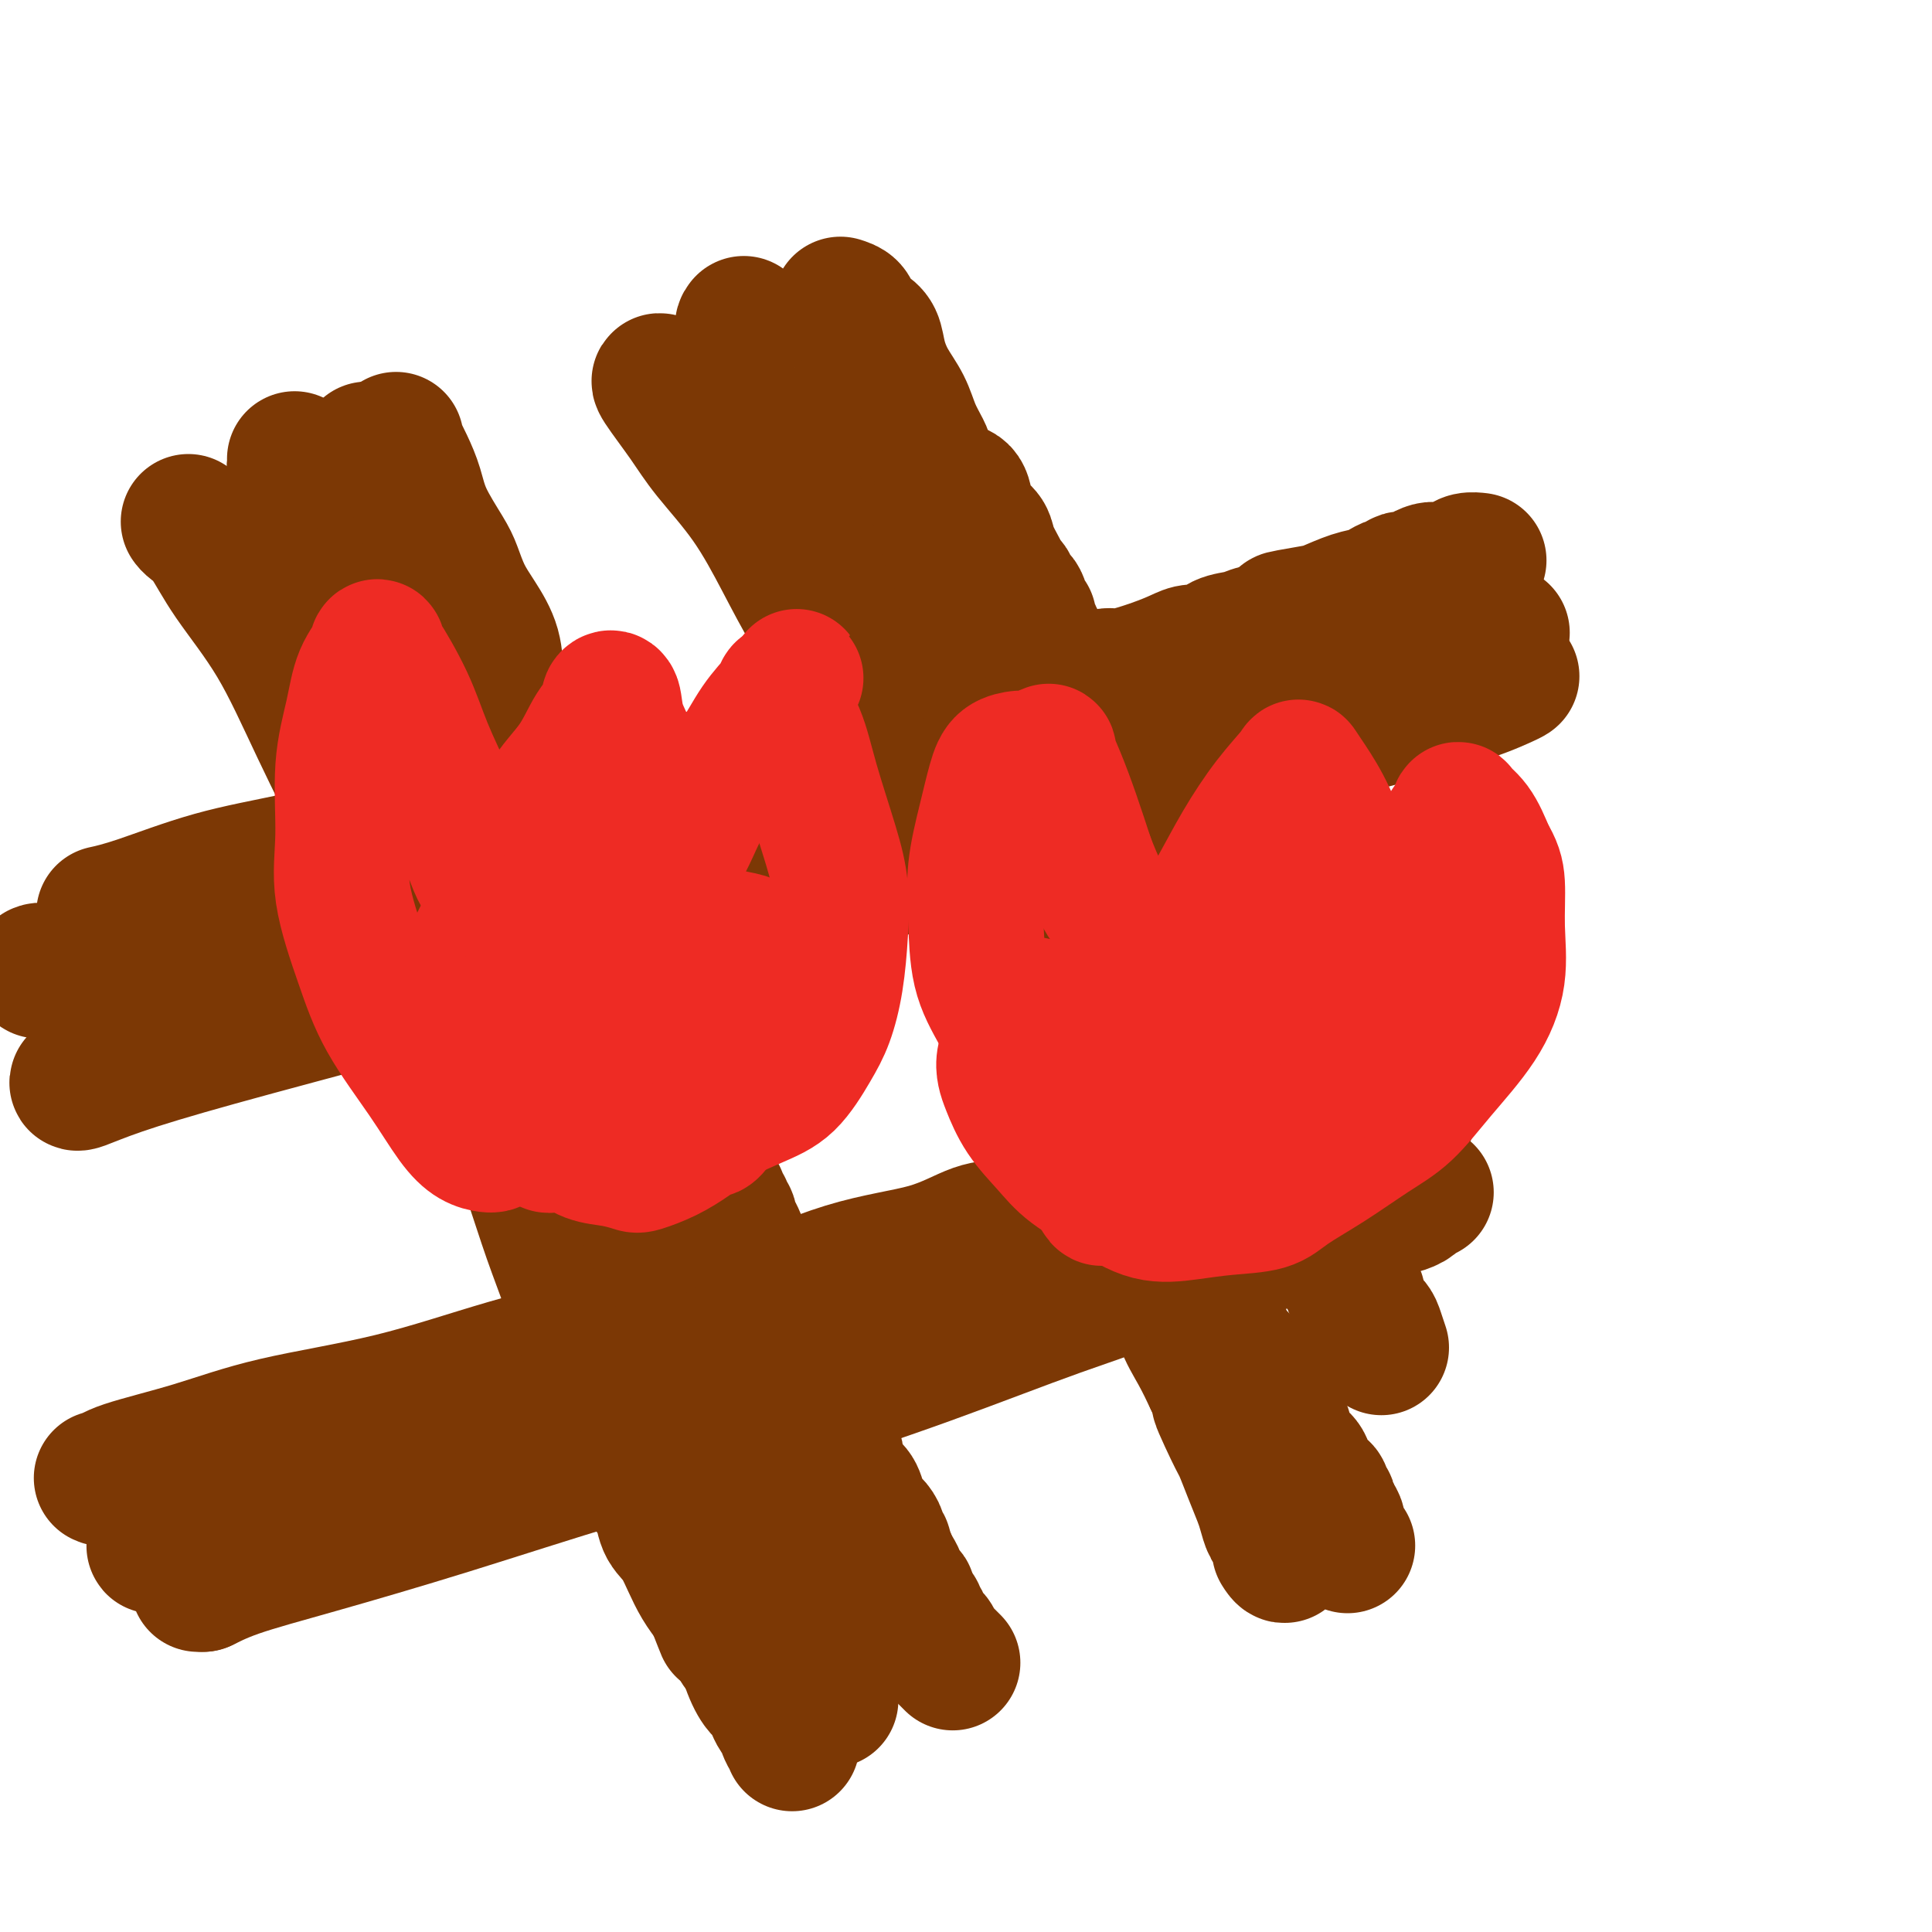 <svg viewBox='0 0 400 400' version='1.1' xmlns='http://www.w3.org/2000/svg' xmlns:xlink='http://www.w3.org/1999/xlink'><g fill='none' stroke='#7C3805' stroke-width='28' stroke-linecap='round' stroke-linejoin='round'><path d='M41,328c0.000,0.000 1.000,0.000 1,0'/><path d='M42,328c1.039,-0.472 3.138,-1.650 7,-3c3.862,-1.350 9.489,-2.870 17,-5c7.511,-2.130 16.908,-4.868 27,-8c10.092,-3.132 20.881,-6.658 32,-10c11.119,-3.342 22.568,-6.502 34,-10c11.432,-3.498 22.849,-7.335 33,-11c10.151,-3.665 19.038,-7.156 27,-10c7.962,-2.844 14.999,-5.039 21,-8c6.001,-2.961 10.967,-6.689 15,-9c4.033,-2.311 7.132,-3.207 9,-4c1.868,-0.793 2.503,-1.483 3,-2c0.497,-0.517 0.856,-0.862 1,-1c0.144,-0.138 0.072,-0.069 0,0'/><path d='M32,320c-0.161,0.098 -0.322,0.197 1,0c1.322,-0.197 4.127,-0.689 7,-2c2.873,-1.311 5.815,-3.442 10,-5c4.185,-1.558 9.615,-2.542 15,-4c5.385,-1.458 10.726,-3.389 16,-5c5.274,-1.611 10.483,-2.901 15,-4c4.517,-1.099 8.343,-2.008 12,-3c3.657,-0.992 7.146,-2.067 10,-3c2.854,-0.933 5.074,-1.726 8,-3c2.926,-1.274 6.560,-3.031 10,-4c3.440,-0.969 6.686,-1.150 9,-2c2.314,-0.850 3.695,-2.368 6,-3c2.305,-0.632 5.534,-0.377 9,-1c3.466,-0.623 7.168,-2.125 11,-3c3.832,-0.875 7.792,-1.123 11,-2c3.208,-0.877 5.662,-2.385 8,-3c2.338,-0.615 4.559,-0.339 7,-1c2.441,-0.661 5.102,-2.258 8,-3c2.898,-0.742 6.032,-0.629 9,-1c2.968,-0.371 5.769,-1.228 8,-2c2.231,-0.772 3.892,-1.461 6,-2c2.108,-0.539 4.661,-0.929 6,-1c1.339,-0.071 1.462,0.177 2,0c0.538,-0.177 1.491,-0.778 2,-1c0.509,-0.222 0.574,-0.063 1,0c0.426,0.063 1.213,0.032 2,0'/><path d='M241,262c14.510,-3.255 5.786,-1.394 3,-1c-2.786,0.394 0.367,-0.679 2,-1c1.633,-0.321 1.747,0.111 2,0c0.253,-0.111 0.646,-0.765 1,-1c0.354,-0.235 0.671,-0.052 1,0c0.329,0.052 0.670,-0.028 1,0c0.330,0.028 0.648,0.165 1,0c0.352,-0.165 0.739,-0.633 2,-1c1.261,-0.367 3.396,-0.634 5,-1c1.604,-0.366 2.677,-0.830 3,-1c0.323,-0.170 -0.105,-0.046 0,0c0.105,0.046 0.744,0.013 1,0c0.256,-0.013 0.128,-0.007 0,0'/><path d='M21,306c0.297,0.138 0.595,0.276 1,0c0.405,-0.276 0.918,-0.967 4,-2c3.082,-1.033 8.735,-2.407 14,-4c5.265,-1.593 10.144,-3.405 17,-5c6.856,-1.595 15.690,-2.973 24,-5c8.310,-2.027 16.095,-4.705 24,-7c7.905,-2.295 15.929,-4.209 24,-6c8.071,-1.791 16.190,-3.460 24,-6c7.810,-2.540 15.312,-5.951 22,-8c6.688,-2.049 12.562,-2.737 17,-4c4.438,-1.263 7.440,-3.100 10,-4c2.560,-0.900 4.679,-0.863 7,-1c2.321,-0.137 4.844,-0.449 7,-1c2.156,-0.551 3.946,-1.340 6,-2c2.054,-0.660 4.374,-1.190 7,-2c2.626,-0.810 5.560,-1.901 8,-3c2.440,-1.099 4.385,-2.206 7,-3c2.615,-0.794 5.899,-1.274 8,-2c2.101,-0.726 3.020,-1.697 4,-2c0.980,-0.303 2.021,0.062 3,0c0.979,-0.062 1.895,-0.553 3,-1c1.105,-0.447 2.399,-0.852 3,-1c0.601,-0.148 0.508,-0.040 1,0c0.492,0.040 1.569,0.011 2,0c0.431,-0.011 0.215,-0.006 0,0'/><path d='M268,237c41.167,-11.500 20.583,-5.750 0,0'/><path d='M253,259c0.245,-0.042 0.489,-0.084 1,0c0.511,0.084 1.288,0.296 3,0c1.712,-0.296 4.358,-1.098 7,-2c2.642,-0.902 5.278,-1.905 8,-3c2.722,-1.095 5.529,-2.283 8,-3c2.471,-0.717 4.608,-0.962 6,-1c1.392,-0.038 2.041,0.130 3,0c0.959,-0.130 2.229,-0.557 3,-1c0.771,-0.443 1.042,-0.902 1,-1c-0.042,-0.098 -0.396,0.166 0,0c0.396,-0.166 1.542,-0.762 2,-1c0.458,-0.238 0.229,-0.119 0,0'/><path d='M16,224c-0.100,0.218 -0.200,0.436 1,0c1.200,-0.436 3.699,-1.525 8,-3c4.301,-1.475 10.404,-3.334 20,-6c9.596,-2.666 22.686,-6.138 37,-10c14.314,-3.862 29.853,-8.114 46,-12c16.147,-3.886 32.902,-7.406 48,-11c15.098,-3.594 28.539,-7.260 41,-11c12.461,-3.740 23.941,-7.552 34,-11c10.059,-3.448 18.695,-6.532 27,-9c8.305,-2.468 16.278,-4.321 22,-6c5.722,-1.679 9.195,-3.183 11,-4c1.805,-0.817 1.944,-0.948 2,-1c0.056,-0.052 0.028,-0.026 0,0'/><path d='M8,201c0.237,-0.097 0.474,-0.193 1,0c0.526,0.193 1.341,0.677 4,0c2.659,-0.677 7.160,-2.513 13,-4c5.840,-1.487 13.018,-2.623 22,-5c8.982,-2.377 19.770,-5.993 32,-9c12.230,-3.007 25.904,-5.403 40,-8c14.096,-2.597 28.614,-5.394 41,-8c12.386,-2.606 22.639,-5.021 31,-7c8.361,-1.979 14.829,-3.522 21,-5c6.171,-1.478 12.043,-2.892 16,-4c3.957,-1.108 5.997,-1.910 8,-3c2.003,-1.090 3.970,-2.467 6,-3c2.030,-0.533 4.124,-0.223 8,-1c3.876,-0.777 9.534,-2.642 14,-4c4.466,-1.358 7.741,-2.209 12,-3c4.259,-0.791 9.502,-1.522 13,-2c3.498,-0.478 5.252,-0.702 7,-1c1.748,-0.298 3.491,-0.668 5,-1c1.509,-0.332 2.783,-0.625 4,-1c1.217,-0.375 2.378,-0.833 3,-1c0.622,-0.167 0.706,-0.045 1,0c0.294,0.045 0.798,0.013 1,0c0.202,-0.013 0.101,-0.006 0,0'/><path d='M22,189c-0.445,0.099 -0.891,0.197 0,0c0.891,-0.197 3.117,-0.690 7,-2c3.883,-1.310 9.423,-3.439 15,-5c5.577,-1.561 11.192,-2.555 18,-4c6.808,-1.445 14.808,-3.340 23,-5c8.192,-1.660 16.574,-3.083 26,-5c9.426,-1.917 19.895,-4.328 29,-6c9.105,-1.672 16.847,-2.606 24,-4c7.153,-1.394 13.716,-3.249 18,-4c4.284,-0.751 6.290,-0.399 9,-1c2.710,-0.601 6.124,-2.154 8,-3c1.876,-0.846 2.213,-0.985 3,-1c0.787,-0.015 2.024,0.094 3,0c0.976,-0.094 1.691,-0.391 3,-1c1.309,-0.609 3.212,-1.530 5,-2c1.788,-0.470 3.462,-0.488 5,-1c1.538,-0.512 2.942,-1.516 4,-2c1.058,-0.484 1.771,-0.448 3,-1c1.229,-0.552 2.976,-1.693 4,-2c1.024,-0.307 1.327,0.221 3,0c1.673,-0.221 4.715,-1.190 7,-2c2.285,-0.810 3.812,-1.460 5,-2c1.188,-0.540 2.036,-0.972 3,-1c0.964,-0.028 2.043,0.346 3,0c0.957,-0.346 1.793,-1.412 3,-2c1.207,-0.588 2.787,-0.697 4,-1c1.213,-0.303 2.061,-0.801 3,-1c0.939,-0.199 1.970,-0.100 3,0'/><path d='M263,131c11.562,-4.031 4.467,-3.107 3,-3c-1.467,0.107 2.695,-0.601 5,-1c2.305,-0.399 2.754,-0.489 4,-1c1.246,-0.511 3.289,-1.442 5,-2c1.711,-0.558 3.089,-0.742 4,-1c0.911,-0.258 1.356,-0.591 2,-1c0.644,-0.409 1.486,-0.893 2,-1c0.514,-0.107 0.700,0.165 1,0c0.300,-0.165 0.714,-0.766 1,-1c0.286,-0.234 0.444,-0.101 1,0c0.556,0.101 1.508,0.171 2,0c0.492,-0.171 0.523,-0.582 1,-1c0.477,-0.418 1.401,-0.843 2,-1c0.599,-0.157 0.874,-0.045 1,0c0.126,0.045 0.102,0.022 0,0c-0.102,-0.022 -0.283,-0.044 0,0c0.283,0.044 1.029,0.156 2,0c0.971,-0.156 2.168,-0.578 3,-1c0.832,-0.422 1.301,-0.844 2,-1c0.699,-0.156 1.628,-0.044 2,0c0.372,0.044 0.186,0.022 0,0'/><path d='M39,108c0.176,0.249 0.352,0.498 1,1c0.648,0.502 1.768,1.257 3,3c1.232,1.743 2.577,4.472 5,8c2.423,3.528 5.922,7.853 9,13c3.078,5.147 5.733,11.116 9,18c3.267,6.884 7.146,14.681 11,22c3.854,7.319 7.682,14.158 11,21c3.318,6.842 6.127,13.686 9,20c2.873,6.314 5.810,12.096 8,17c2.190,4.904 3.631,8.930 5,13c1.369,4.070 2.664,8.186 4,12c1.336,3.814 2.713,7.328 4,11c1.287,3.672 2.485,7.502 4,11c1.515,3.498 3.348,6.664 5,10c1.652,3.336 3.122,6.842 4,10c0.878,3.158 1.165,5.969 2,8c0.835,2.031 2.218,3.281 3,4c0.782,0.719 0.963,0.907 1,1c0.037,0.093 -0.069,0.091 0,1c0.069,0.909 0.311,2.731 1,4c0.689,1.269 1.823,1.987 3,4c1.177,2.013 2.398,5.323 4,8c1.602,2.677 3.585,4.721 5,7c1.415,2.279 2.261,4.794 3,6c0.739,1.206 1.369,1.103 2,1'/><path d='M155,342c3.372,5.599 0.801,1.597 0,1c-0.801,-0.597 0.166,2.210 1,4c0.834,1.790 1.534,2.561 2,3c0.466,0.439 0.699,0.546 1,1c0.301,0.454 0.672,1.257 1,2c0.328,0.743 0.613,1.428 1,2c0.387,0.572 0.874,1.033 1,1c0.126,-0.033 -0.110,-0.558 0,0c0.110,0.558 0.566,2.201 1,3c0.434,0.799 0.848,0.754 1,1c0.152,0.246 0.044,0.785 0,1c-0.044,0.215 -0.022,0.108 0,0'/><path d='M61,95c0.022,0.338 0.043,0.676 0,1c-0.043,0.324 -0.151,0.633 0,2c0.151,1.367 0.562,3.791 1,6c0.438,2.209 0.903,4.201 2,7c1.097,2.799 2.827,6.403 4,10c1.173,3.597 1.789,7.188 3,11c1.211,3.812 3.016,7.847 5,13c1.984,5.153 4.148,11.425 6,17c1.852,5.575 3.391,10.454 5,15c1.609,4.546 3.288,8.758 5,13c1.712,4.242 3.458,8.514 5,12c1.542,3.486 2.880,6.187 4,9c1.120,2.813 2.022,5.737 3,8c0.978,2.263 2.033,3.865 3,6c0.967,2.135 1.847,4.802 3,8c1.153,3.198 2.579,6.928 4,10c1.421,3.072 2.837,5.487 4,8c1.163,2.513 2.072,5.125 3,8c0.928,2.875 1.873,6.012 3,9c1.127,2.988 2.435,5.827 3,8c0.565,2.173 0.388,3.679 1,5c0.612,1.321 2.013,2.457 3,4c0.987,1.543 1.560,3.493 2,5c0.440,1.507 0.747,2.569 1,4c0.253,1.431 0.452,3.229 1,5c0.548,1.771 1.445,3.515 2,5c0.555,1.485 0.767,2.710 1,4c0.233,1.290 0.485,2.645 1,4c0.515,1.355 1.292,2.711 2,4c0.708,1.289 1.345,2.511 2,4c0.655,1.489 1.327,3.244 2,5'/><path d='M145,325c9.114,23.229 2.900,7.302 1,2c-1.900,-5.302 0.516,0.022 2,3c1.484,2.978 2.036,3.612 3,5c0.964,1.388 2.338,3.532 3,5c0.662,1.468 0.610,2.261 1,3c0.390,0.739 1.221,1.423 2,2c0.779,0.577 1.505,1.049 2,2c0.495,0.951 0.760,2.383 1,3c0.240,0.617 0.457,0.418 1,1c0.543,0.582 1.414,1.946 2,3c0.586,1.054 0.889,1.798 1,2c0.111,0.202 0.030,-0.138 0,0c-0.030,0.138 -0.009,0.754 0,1c0.009,0.246 0.004,0.123 0,0'/><path d='M76,93c0.072,0.283 0.143,0.566 0,1c-0.143,0.434 -0.502,1.019 0,3c0.502,1.981 1.863,5.358 3,8c1.137,2.642 2.049,4.549 3,7c0.951,2.451 1.941,5.446 3,8c1.059,2.554 2.188,4.666 3,7c0.812,2.334 1.305,4.888 2,8c0.695,3.112 1.590,6.781 3,10c1.410,3.219 3.335,5.986 5,9c1.665,3.014 3.070,6.273 4,9c0.930,2.727 1.385,4.921 2,7c0.615,2.079 1.390,4.042 2,6c0.610,1.958 1.055,3.910 2,6c0.945,2.090 2.389,4.319 3,7c0.611,2.681 0.387,5.813 1,8c0.613,2.187 2.061,3.430 3,5c0.939,1.570 1.367,3.466 2,5c0.633,1.534 1.469,2.705 2,4c0.531,1.295 0.758,2.713 1,4c0.242,1.287 0.501,2.443 1,4c0.499,1.557 1.239,3.517 2,5c0.761,1.483 1.542,2.490 2,4c0.458,1.510 0.594,3.522 1,5c0.406,1.478 1.082,2.423 2,4c0.918,1.577 2.076,3.787 3,6c0.924,2.213 1.612,4.429 2,6c0.388,1.571 0.474,2.495 1,4c0.526,1.505 1.492,3.589 2,5c0.508,1.411 0.560,2.149 1,4c0.440,1.851 1.269,4.815 2,7c0.731,2.185 1.366,3.593 2,5'/><path d='M141,274c10.249,28.956 3.371,10.845 1,5c-2.371,-5.845 -0.236,0.574 1,4c1.236,3.426 1.573,3.858 2,5c0.427,1.142 0.944,2.992 1,4c0.056,1.008 -0.350,1.173 0,2c0.350,0.827 1.455,2.317 2,4c0.545,1.683 0.531,3.560 1,5c0.469,1.440 1.420,2.442 2,4c0.580,1.558 0.788,3.670 1,5c0.212,1.330 0.428,1.876 1,3c0.572,1.124 1.500,2.824 2,4c0.500,1.176 0.572,1.826 1,3c0.428,1.174 1.213,2.871 2,4c0.787,1.129 1.576,1.690 2,3c0.424,1.310 0.485,3.369 1,5c0.515,1.631 1.486,2.832 2,4c0.514,1.168 0.571,2.302 1,3c0.429,0.698 1.229,0.960 2,2c0.771,1.040 1.512,2.857 2,4c0.488,1.143 0.723,1.613 1,2c0.277,0.387 0.596,0.692 1,1c0.404,0.308 0.892,0.619 1,1c0.108,0.381 -0.163,0.833 0,1c0.163,0.167 0.761,0.048 1,0c0.239,-0.048 0.120,-0.024 0,0'/><path d='M82,91c0.047,0.513 0.093,1.026 0,1c-0.093,-0.026 -0.327,-0.590 0,0c0.327,0.590 1.214,2.333 2,4c0.786,1.667 1.470,3.257 2,5c0.530,1.743 0.907,3.640 2,6c1.093,2.360 2.902,5.182 4,7c1.098,1.818 1.483,2.633 2,4c0.517,1.367 1.164,3.287 2,5c0.836,1.713 1.860,3.220 3,5c1.140,1.780 2.396,3.835 3,6c0.604,2.165 0.556,4.442 1,6c0.444,1.558 1.380,2.399 2,3c0.620,0.601 0.925,0.964 1,2c0.075,1.036 -0.081,2.745 0,4c0.081,1.255 0.399,2.055 1,3c0.601,0.945 1.484,2.033 2,3c0.516,0.967 0.663,1.812 1,3c0.337,1.188 0.864,2.721 1,4c0.136,1.279 -0.118,2.306 0,3c0.118,0.694 0.609,1.056 1,2c0.391,0.944 0.682,2.469 1,4c0.318,1.531 0.663,3.067 1,4c0.337,0.933 0.668,1.264 1,2c0.332,0.736 0.666,1.878 1,3c0.334,1.122 0.667,2.225 1,3c0.333,0.775 0.667,1.221 1,2c0.333,0.779 0.667,1.889 1,3'/><path d='M119,188c2.869,8.423 1.542,2.480 1,1c-0.542,-1.480 -0.299,1.504 0,3c0.299,1.496 0.654,1.504 1,2c0.346,0.496 0.684,1.480 1,2c0.316,0.520 0.610,0.575 1,1c0.390,0.425 0.874,1.218 1,2c0.126,0.782 -0.107,1.552 0,2c0.107,0.448 0.555,0.574 1,1c0.445,0.426 0.889,1.150 1,2c0.111,0.850 -0.110,1.825 0,2c0.110,0.175 0.550,-0.448 1,0c0.450,0.448 0.909,1.969 1,3c0.091,1.031 -0.187,1.572 0,2c0.187,0.428 0.837,0.745 1,1c0.163,0.255 -0.163,0.450 0,1c0.163,0.550 0.813,1.456 1,2c0.187,0.544 -0.090,0.726 0,1c0.090,0.274 0.545,0.640 1,1c0.455,0.360 0.909,0.712 1,1c0.091,0.288 -0.182,0.511 0,1c0.182,0.489 0.818,1.244 1,2c0.182,0.756 -0.091,1.512 0,2c0.091,0.488 0.545,0.709 1,1c0.455,0.291 0.910,0.652 1,1c0.090,0.348 -0.187,0.684 0,1c0.187,0.316 0.838,0.612 1,1c0.162,0.388 -0.164,0.866 0,1c0.164,0.134 0.817,-0.078 1,0c0.183,0.078 -0.105,0.444 0,1c0.105,0.556 0.601,1.302 1,2c0.399,0.698 0.699,1.349 1,2'/><path d='M139,233c3.348,6.929 1.719,1.752 1,0c-0.719,-1.752 -0.528,-0.078 0,1c0.528,1.078 1.395,1.559 2,2c0.605,0.441 0.950,0.843 1,1c0.050,0.157 -0.193,0.068 0,0c0.193,-0.068 0.823,-0.117 1,0c0.177,0.117 -0.097,0.398 0,1c0.097,0.602 0.566,1.523 1,2c0.434,0.477 0.834,0.509 1,1c0.166,0.491 0.100,1.441 0,2c-0.100,0.559 -0.233,0.726 0,1c0.233,0.274 0.832,0.656 1,1c0.168,0.344 -0.094,0.652 0,1c0.094,0.348 0.546,0.738 1,1c0.454,0.262 0.910,0.398 1,1c0.090,0.602 -0.187,1.671 0,2c0.187,0.329 0.838,-0.081 1,0c0.162,0.081 -0.164,0.654 0,1c0.164,0.346 0.819,0.465 1,1c0.181,0.535 -0.110,1.486 0,2c0.110,0.514 0.622,0.589 1,1c0.378,0.411 0.622,1.156 1,2c0.378,0.844 0.889,1.787 1,2c0.111,0.213 -0.177,-0.305 0,0c0.177,0.305 0.821,1.433 1,2c0.179,0.567 -0.107,0.575 0,1c0.107,0.425 0.606,1.268 1,2c0.394,0.732 0.684,1.352 1,2c0.316,0.648 0.658,1.324 1,2'/><path d='M158,268c3.101,5.528 1.352,1.847 1,1c-0.352,-0.847 0.693,1.139 1,2c0.307,0.861 -0.124,0.596 0,1c0.124,0.404 0.803,1.478 1,2c0.197,0.522 -0.088,0.491 0,1c0.088,0.509 0.549,1.558 1,2c0.451,0.442 0.890,0.278 1,1c0.110,0.722 -0.111,2.330 0,3c0.111,0.670 0.554,0.402 1,1c0.446,0.598 0.894,2.061 1,3c0.106,0.939 -0.130,1.355 0,2c0.130,0.645 0.626,1.521 1,2c0.374,0.479 0.625,0.562 1,1c0.375,0.438 0.873,1.233 1,2c0.127,0.767 -0.116,1.508 0,2c0.116,0.492 0.590,0.737 1,1c0.410,0.263 0.754,0.546 1,1c0.246,0.454 0.394,1.081 1,2c0.606,0.919 1.672,2.132 2,3c0.328,0.868 -0.081,1.391 0,2c0.081,0.609 0.651,1.304 1,2c0.349,0.696 0.478,1.394 1,2c0.522,0.606 1.436,1.122 2,2c0.564,0.878 0.777,2.119 1,3c0.223,0.881 0.456,1.402 1,2c0.544,0.598 1.399,1.273 2,2c0.601,0.727 0.948,1.507 1,2c0.052,0.493 -0.192,0.699 0,1c0.192,0.301 0.821,0.696 1,1c0.179,0.304 -0.092,0.515 0,1c0.092,0.485 0.546,1.242 1,2'/><path d='M184,323c3.977,8.704 0.920,2.962 0,1c-0.920,-1.962 0.297,-0.146 1,1c0.703,1.146 0.892,1.620 1,2c0.108,0.380 0.137,0.665 0,1c-0.137,0.335 -0.439,0.720 0,1c0.439,0.280 1.619,0.457 2,1c0.381,0.543 -0.037,1.454 0,2c0.037,0.546 0.530,0.728 1,1c0.470,0.272 0.917,0.635 1,1c0.083,0.365 -0.199,0.731 0,1c0.199,0.269 0.880,0.440 1,1c0.120,0.560 -0.321,1.510 0,2c0.321,0.490 1.405,0.522 2,1c0.595,0.478 0.703,1.404 1,2c0.297,0.596 0.784,0.864 1,1c0.216,0.136 0.161,0.139 0,0c-0.161,-0.139 -0.428,-0.422 0,0c0.428,0.422 1.551,1.549 2,2c0.449,0.451 0.225,0.225 0,0'/><path d='M137,79c-0.467,-0.218 -0.934,-0.436 0,1c0.934,1.436 3.269,4.525 5,7c1.731,2.475 2.860,4.335 5,7c2.140,2.665 5.293,6.134 8,10c2.707,3.866 4.967,8.129 7,12c2.033,3.871 3.838,7.350 6,11c2.162,3.650 4.682,7.471 7,12c2.318,4.529 4.434,9.767 7,14c2.566,4.233 5.581,7.463 8,11c2.419,3.537 4.240,7.382 6,11c1.760,3.618 3.458,7.008 5,10c1.542,2.992 2.929,5.587 4,8c1.071,2.413 1.826,4.645 3,7c1.174,2.355 2.767,4.832 4,7c1.233,2.168 2.104,4.025 3,6c0.896,1.975 1.815,4.068 3,6c1.185,1.932 2.636,3.703 4,6c1.364,2.297 2.639,5.121 4,8c1.361,2.879 2.807,5.812 4,8c1.193,2.188 2.135,3.631 3,6c0.865,2.369 1.655,5.664 3,8c1.345,2.336 3.245,3.712 4,5c0.755,1.288 0.365,2.489 1,4c0.635,1.511 2.294,3.333 3,5c0.706,1.667 0.459,3.180 1,5c0.541,1.820 1.869,3.949 3,6c1.131,2.051 2.066,4.026 3,6'/><path d='M251,286c9.794,19.751 3.780,8.128 2,5c-1.780,-3.128 0.675,2.238 2,5c1.325,2.762 1.521,2.919 2,4c0.479,1.081 1.242,3.086 2,5c0.758,1.914 1.512,3.735 2,5c0.488,1.265 0.709,1.972 1,3c0.291,1.028 0.653,2.375 1,3c0.347,0.625 0.678,0.528 1,1c0.322,0.472 0.636,1.513 1,2c0.364,0.487 0.778,0.419 1,1c0.222,0.581 0.252,1.810 0,2c-0.252,0.190 -0.786,-0.660 -1,-1c-0.214,-0.340 -0.107,-0.170 0,0'/><path d='M154,67c-0.252,0.298 -0.503,0.597 0,2c0.503,1.403 1.761,3.912 3,6c1.239,2.088 2.459,3.756 3,5c0.541,1.244 0.403,2.064 1,3c0.597,0.936 1.930,1.989 3,4c1.070,2.011 1.879,4.980 3,8c1.121,3.020 2.556,6.092 4,9c1.444,2.908 2.899,5.651 4,8c1.101,2.349 1.850,4.303 3,7c1.150,2.697 2.701,6.137 4,9c1.299,2.863 2.346,5.148 3,7c0.654,1.852 0.917,3.269 2,5c1.083,1.731 2.988,3.774 4,6c1.012,2.226 1.133,4.636 2,7c0.867,2.364 2.482,4.683 4,7c1.518,2.317 2.938,4.631 4,7c1.062,2.369 1.764,4.792 3,7c1.236,2.208 3.004,4.199 4,6c0.996,1.801 1.219,3.410 2,5c0.781,1.590 2.120,3.160 3,5c0.880,1.840 1.301,3.949 2,6c0.699,2.051 1.677,4.045 3,6c1.323,1.955 2.992,3.870 4,6c1.008,2.130 1.354,4.474 2,6c0.646,1.526 1.590,2.235 2,3c0.410,0.765 0.285,1.587 1,3c0.715,1.413 2.269,3.419 3,5c0.731,1.581 0.637,2.737 1,4c0.363,1.263 1.181,2.631 2,4'/><path d='M233,233c12.341,26.425 3.692,9.487 1,4c-2.692,-5.487 0.573,0.475 2,3c1.427,2.525 1.016,1.612 1,2c-0.016,0.388 0.362,2.075 1,3c0.638,0.925 1.537,1.086 2,2c0.463,0.914 0.490,2.579 1,4c0.510,1.421 1.502,2.598 2,4c0.498,1.402 0.503,3.029 1,4c0.497,0.971 1.485,1.285 2,2c0.515,0.715 0.558,1.829 1,3c0.442,1.171 1.283,2.397 2,4c0.717,1.603 1.310,3.583 2,5c0.690,1.417 1.478,2.273 2,3c0.522,0.727 0.778,1.327 1,2c0.222,0.673 0.411,1.421 1,2c0.589,0.579 1.580,0.991 2,2c0.420,1.009 0.271,2.617 1,4c0.729,1.383 2.338,2.542 3,4c0.662,1.458 0.377,3.216 1,4c0.623,0.784 2.155,0.595 3,1c0.845,0.405 1.004,1.406 1,2c-0.004,0.594 -0.171,0.781 0,1c0.171,0.219 0.679,0.468 1,1c0.321,0.532 0.454,1.345 1,2c0.546,0.655 1.504,1.150 2,2c0.496,0.850 0.529,2.055 1,3c0.471,0.945 1.380,1.629 2,2c0.620,0.371 0.950,0.429 1,1c0.050,0.571 -0.179,1.654 0,2c0.179,0.346 0.765,-0.044 1,0c0.235,0.044 0.117,0.522 0,1'/><path d='M275,312c2.419,3.525 1.968,3.337 2,4c0.032,0.663 0.547,2.179 1,3c0.453,0.821 0.844,0.949 1,1c0.156,0.051 0.078,0.026 0,0'/><path d='M174,63c0.778,0.247 1.556,0.494 2,1c0.444,0.506 0.555,1.271 1,2c0.445,0.729 1.225,1.422 2,2c0.775,0.578 1.544,1.042 2,2c0.456,0.958 0.598,2.410 1,4c0.402,1.590 1.063,3.320 2,5c0.937,1.680 2.148,3.312 3,5c0.852,1.688 1.345,3.432 2,5c0.655,1.568 1.474,2.961 2,4c0.526,1.039 0.760,1.723 1,3c0.240,1.277 0.485,3.147 1,5c0.515,1.853 1.300,3.688 2,6c0.700,2.312 1.315,5.101 2,7c0.685,1.899 1.440,2.909 2,4c0.560,1.091 0.924,2.262 1,3c0.076,0.738 -0.134,1.043 0,2c0.134,0.957 0.614,2.567 1,4c0.386,1.433 0.677,2.690 1,4c0.323,1.310 0.678,2.672 1,4c0.322,1.328 0.611,2.621 1,4c0.389,1.379 0.878,2.845 1,4c0.122,1.155 -0.122,2.000 0,3c0.122,1.000 0.610,2.154 1,3c0.390,0.846 0.683,1.385 1,2c0.317,0.615 0.659,1.308 1,2'/><path d='M208,153c2.461,9.360 0.112,2.759 0,1c-0.112,-1.759 2.011,1.324 3,3c0.989,1.676 0.842,1.944 1,3c0.158,1.056 0.620,2.900 1,4c0.380,1.100 0.676,1.456 1,2c0.324,0.544 0.675,1.277 1,2c0.325,0.723 0.623,1.436 1,2c0.377,0.564 0.833,0.978 1,1c0.167,0.022 0.046,-0.350 0,0c-0.046,0.350 -0.016,1.421 0,2c0.016,0.579 0.018,0.666 0,1c-0.018,0.334 -0.056,0.914 0,1c0.056,0.086 0.207,-0.323 0,-1c-0.207,-0.677 -0.774,-1.622 -1,-2c-0.226,-0.378 -0.113,-0.189 0,0'/><path d='M195,100c0.106,0.388 0.212,0.775 1,1c0.788,0.225 2.257,0.286 3,1c0.743,0.714 0.761,2.080 1,3c0.239,0.920 0.698,1.395 1,2c0.302,0.605 0.448,1.342 1,2c0.552,0.658 1.511,1.237 2,2c0.489,0.763 0.510,1.710 1,3c0.490,1.290 1.450,2.924 2,4c0.550,1.076 0.690,1.596 1,2c0.310,0.404 0.790,0.693 1,1c0.210,0.307 0.151,0.632 0,1c-0.151,0.368 -0.395,0.780 0,1c0.395,0.220 1.430,0.249 2,1c0.570,0.751 0.674,2.224 1,3c0.326,0.776 0.875,0.855 1,1c0.125,0.145 -0.173,0.358 0,1c0.173,0.642 0.816,1.715 1,2c0.184,0.285 -0.091,-0.218 0,0c0.091,0.218 0.546,1.158 1,2c0.454,0.842 0.905,1.587 1,2c0.095,0.413 -0.168,0.495 0,1c0.168,0.505 0.767,1.434 1,2c0.233,0.566 0.101,0.768 0,1c-0.101,0.232 -0.172,0.495 0,1c0.172,0.505 0.586,1.253 1,2'/><path d='M218,142c2.343,5.175 1.201,2.613 1,2c-0.201,-0.613 0.537,0.723 1,2c0.463,1.277 0.649,2.497 1,3c0.351,0.503 0.867,0.291 1,1c0.133,0.709 -0.118,2.340 0,3c0.118,0.660 0.606,0.351 1,1c0.394,0.649 0.693,2.257 1,3c0.307,0.743 0.621,0.623 1,1c0.379,0.377 0.823,1.252 1,2c0.177,0.748 0.089,1.370 0,2c-0.089,0.630 -0.178,1.268 0,2c0.178,0.732 0.621,1.557 1,2c0.379,0.443 0.692,0.502 1,1c0.308,0.498 0.610,1.434 1,2c0.390,0.566 0.866,0.761 1,1c0.134,0.239 -0.076,0.523 0,1c0.076,0.477 0.437,1.149 1,2c0.563,0.851 1.330,1.881 2,3c0.670,1.119 1.245,2.326 2,3c0.755,0.674 1.690,0.814 2,1c0.310,0.186 -0.005,0.417 0,1c0.005,0.583 0.330,1.518 1,2c0.670,0.482 1.685,0.510 2,1c0.315,0.490 -0.071,1.444 0,2c0.071,0.556 0.600,0.716 1,1c0.400,0.284 0.670,0.691 1,1c0.330,0.309 0.718,0.519 1,1c0.282,0.481 0.457,1.232 1,2c0.543,0.768 1.454,1.553 2,2c0.546,0.447 0.727,0.556 1,1c0.273,0.444 0.636,1.222 1,2'/><path d='M248,196c3.338,5.084 0.683,1.792 0,1c-0.683,-0.792 0.605,0.914 1,2c0.395,1.086 -0.105,1.551 0,2c0.105,0.449 0.813,0.880 1,1c0.187,0.120 -0.147,-0.073 0,0c0.147,0.073 0.776,0.411 1,1c0.224,0.589 0.045,1.428 0,2c-0.045,0.572 0.044,0.878 0,1c-0.044,0.122 -0.222,0.060 0,0c0.222,-0.060 0.844,-0.117 1,0c0.156,0.117 -0.156,0.409 0,1c0.156,0.591 0.778,1.481 1,2c0.222,0.519 0.045,0.668 0,1c-0.045,0.332 0.044,0.849 0,1c-0.044,0.151 -0.219,-0.064 0,0c0.219,0.064 0.833,0.406 1,1c0.167,0.594 -0.114,1.438 0,2c0.114,0.562 0.622,0.841 1,1c0.378,0.159 0.626,0.199 1,1c0.374,0.801 0.874,2.365 1,3c0.126,0.635 -0.124,0.341 0,1c0.124,0.659 0.621,2.269 1,3c0.379,0.731 0.641,0.581 1,1c0.359,0.419 0.817,1.405 1,2c0.183,0.595 0.092,0.797 0,1'/><path d='M260,227c2.100,5.008 1.349,2.027 1,1c-0.349,-1.027 -0.297,-0.100 0,1c0.297,1.100 0.840,2.374 1,3c0.160,0.626 -0.063,0.605 0,1c0.063,0.395 0.412,1.207 1,2c0.588,0.793 1.414,1.569 2,2c0.586,0.431 0.931,0.518 1,1c0.069,0.482 -0.136,1.361 0,2c0.136,0.639 0.615,1.040 1,1c0.385,-0.040 0.677,-0.519 1,0c0.323,0.519 0.678,2.036 1,3c0.322,0.964 0.611,1.375 1,2c0.389,0.625 0.877,1.466 1,2c0.123,0.534 -0.121,0.763 0,1c0.121,0.237 0.606,0.482 1,1c0.394,0.518 0.697,1.307 1,2c0.303,0.693 0.606,1.288 1,2c0.394,0.712 0.878,1.540 1,2c0.122,0.460 -0.117,0.550 0,1c0.117,0.450 0.591,1.258 1,2c0.409,0.742 0.754,1.417 1,2c0.246,0.583 0.392,1.073 1,2c0.608,0.927 1.679,2.289 2,3c0.321,0.711 -0.108,0.771 0,1c0.108,0.229 0.754,0.628 1,1c0.246,0.372 0.093,0.718 0,1c-0.093,0.282 -0.127,0.501 0,1c0.127,0.499 0.416,1.278 1,2c0.584,0.722 1.465,1.387 2,2c0.535,0.613 0.724,1.175 1,2c0.276,0.825 0.638,1.912 1,3'/></g>
<g fill='none' stroke='#EE2B24' stroke-width='28' stroke-linecap='round' stroke-linejoin='round'><path d='M102,237c0.046,-0.012 0.091,-0.024 0,0c-0.091,0.024 -0.320,0.083 -1,0c-0.680,-0.083 -1.811,-0.307 -3,-1c-1.189,-0.693 -2.435,-1.854 -4,-4c-1.565,-2.146 -3.448,-5.277 -6,-9c-2.552,-3.723 -5.771,-8.039 -8,-12c-2.229,-3.961 -3.466,-7.568 -5,-12c-1.534,-4.432 -3.363,-9.689 -4,-14c-0.637,-4.311 -0.082,-7.677 0,-12c0.082,-4.323 -0.307,-9.605 0,-14c0.307,-4.395 1.312,-7.905 2,-11c0.688,-3.095 1.060,-5.775 2,-8c0.940,-2.225 2.450,-3.996 3,-5c0.550,-1.004 0.141,-1.243 0,-1c-0.141,0.243 -0.012,0.967 0,1c0.012,0.033 -0.092,-0.624 1,1c1.092,1.624 3.380,5.529 5,9c1.620,3.471 2.570,6.507 4,10c1.430,3.493 3.339,7.444 5,11c1.661,3.556 3.074,6.716 4,9c0.926,2.284 1.365,3.692 2,5c0.635,1.308 1.467,2.517 2,3c0.533,0.483 0.766,0.242 1,0'/><path d='M102,183c3.695,6.931 0.932,0.259 1,-3c0.068,-3.259 2.968,-3.103 5,-5c2.032,-1.897 3.195,-5.846 5,-9c1.805,-3.154 4.253,-5.514 6,-8c1.747,-2.486 2.795,-5.097 4,-7c1.205,-1.903 2.567,-3.096 3,-4c0.433,-0.904 -0.064,-1.519 0,-2c0.064,-0.481 0.688,-0.829 1,0c0.312,0.829 0.312,2.834 1,5c0.688,2.166 2.065,4.492 3,7c0.935,2.508 1.428,5.198 2,8c0.572,2.802 1.223,5.715 2,8c0.777,2.285 1.679,3.941 2,5c0.321,1.059 0.063,1.522 0,2c-0.063,0.478 0.071,0.972 1,0c0.929,-0.972 2.652,-3.408 4,-6c1.348,-2.592 2.322,-5.339 4,-8c1.678,-2.661 4.060,-5.235 6,-8c1.940,-2.765 3.437,-5.720 5,-8c1.563,-2.280 3.190,-3.883 4,-5c0.810,-1.117 0.803,-1.748 1,-2c0.197,-0.252 0.599,-0.126 1,0'/><path d='M163,143c3.934,-5.559 0.771,-1.957 0,1c-0.771,2.957 0.852,5.269 2,8c1.148,2.731 1.822,5.879 3,10c1.178,4.121 2.860,9.213 4,13c1.140,3.787 1.738,6.267 2,9c0.262,2.733 0.190,5.719 0,9c-0.190,3.281 -0.496,6.859 -1,10c-0.504,3.141 -1.206,5.847 -2,8c-0.794,2.153 -1.681,3.754 -3,6c-1.319,2.246 -3.070,5.137 -5,7c-1.930,1.863 -4.037,2.698 -7,4c-2.963,1.302 -6.780,3.073 -10,4c-3.220,0.927 -5.842,1.012 -9,1c-3.158,-0.012 -6.853,-0.119 -9,0c-2.147,0.119 -2.748,0.465 -4,0c-1.252,-0.465 -3.155,-1.739 -4,-2c-0.845,-0.261 -0.632,0.493 -1,0c-0.368,-0.493 -1.315,-2.231 -2,-3c-0.685,-0.769 -1.106,-0.569 -2,-1c-0.894,-0.431 -2.259,-1.493 -3,-3c-0.741,-1.507 -0.856,-3.458 -2,-5c-1.144,-1.542 -3.316,-2.674 -4,-4c-0.684,-1.326 0.120,-2.846 0,-5c-0.120,-2.154 -1.163,-4.941 -2,-8c-0.837,-3.059 -1.468,-6.388 -2,-8c-0.532,-1.612 -0.966,-1.507 -1,-2c-0.034,-0.493 0.331,-1.586 0,-1c-0.331,0.586 -1.358,2.850 -3,6c-1.642,3.150 -3.898,7.186 -5,10c-1.102,2.814 -1.051,4.407 -1,6'/><path d='M92,213c-1.621,3.668 -1.175,1.837 0,1c1.175,-0.837 3.079,-0.679 7,-2c3.921,-1.321 9.858,-4.119 15,-7c5.142,-2.881 9.490,-5.845 13,-8c3.510,-2.155 6.182,-3.501 8,-4c1.818,-0.499 2.783,-0.152 3,0c0.217,0.152 -0.312,0.111 -1,0c-0.688,-0.111 -1.534,-0.290 -3,0c-1.466,0.290 -3.551,1.048 -5,3c-1.449,1.952 -2.262,5.096 -3,8c-0.738,2.904 -1.400,5.567 -1,7c0.400,1.433 1.861,1.634 3,2c1.139,0.366 1.955,0.897 4,1c2.045,0.103 5.318,-0.220 8,-1c2.682,-0.780 4.774,-2.016 7,-4c2.226,-1.984 4.586,-4.717 6,-7c1.414,-2.283 1.884,-4.118 2,-5c0.116,-0.882 -0.120,-0.811 0,-1c0.120,-0.189 0.596,-0.637 0,-1c-0.596,-0.363 -2.264,-0.641 -4,-1c-1.736,-0.359 -3.539,-0.799 -5,-1c-1.461,-0.201 -2.579,-0.161 -4,0c-1.421,0.161 -3.144,0.445 -5,2c-1.856,1.555 -3.846,4.380 -6,7c-2.154,2.620 -4.473,5.034 -6,7c-1.527,1.966 -2.264,3.483 -3,5'/><path d='M122,214c-2.712,3.017 -1.992,1.058 -2,1c-0.008,-0.058 -0.746,1.784 -1,1c-0.254,-0.784 -0.026,-4.194 0,-8c0.026,-3.806 -0.151,-8.008 0,-12c0.151,-3.992 0.630,-7.775 1,-11c0.370,-3.225 0.630,-5.891 1,-8c0.370,-2.109 0.849,-3.662 1,-5c0.151,-1.338 -0.025,-2.460 0,-1c0.025,1.460 0.251,5.504 0,9c-0.251,3.496 -0.979,6.446 -2,11c-1.021,4.554 -2.333,10.712 -3,15c-0.667,4.288 -0.687,6.704 -1,9c-0.313,2.296 -0.917,4.470 -1,6c-0.083,1.530 0.356,2.417 1,3c0.644,0.583 1.493,0.863 2,1c0.507,0.137 0.672,0.131 1,0c0.328,-0.131 0.820,-0.386 1,0c0.180,0.386 0.048,1.413 -1,3c-1.048,1.587 -3.013,3.735 -4,5c-0.987,1.265 -0.996,1.647 -1,2c-0.004,0.353 -0.002,0.676 0,1'/><path d='M114,236c-0.844,1.466 -0.453,1.132 0,1c0.453,-0.132 0.970,-0.061 1,0c0.030,0.061 -0.426,0.111 0,0c0.426,-0.111 1.736,-0.382 3,0c1.264,0.382 2.483,1.418 4,2c1.517,0.582 3.333,0.711 5,1c1.667,0.289 3.186,0.739 4,1c0.814,0.261 0.925,0.334 2,0c1.075,-0.334 3.115,-1.074 5,-2c1.885,-0.926 3.616,-2.038 5,-3c1.384,-0.962 2.423,-1.773 3,-2c0.577,-0.227 0.694,0.131 1,0c0.306,-0.131 0.802,-0.752 1,-1c0.198,-0.248 0.099,-0.124 0,0'/><path d='M227,242c-0.008,0.209 -0.015,0.418 0,1c0.015,0.582 0.054,1.535 0,2c-0.054,0.465 -0.199,0.440 0,1c0.199,0.560 0.743,1.705 1,2c0.257,0.295 0.225,-0.260 0,-1c-0.225,-0.740 -0.645,-1.666 -2,-4c-1.355,-2.334 -3.645,-6.077 -6,-10c-2.355,-3.923 -4.776,-8.026 -7,-12c-2.224,-3.974 -4.250,-7.820 -6,-11c-1.750,-3.180 -3.223,-5.694 -4,-9c-0.777,-3.306 -0.859,-7.404 -1,-11c-0.141,-3.596 -0.343,-6.690 0,-10c0.343,-3.310 1.229,-6.834 2,-10c0.771,-3.166 1.426,-5.972 2,-8c0.574,-2.028 1.065,-3.278 2,-4c0.935,-0.722 2.312,-0.915 3,-1c0.688,-0.085 0.687,-0.063 1,0c0.313,0.063 0.940,0.166 2,0c1.060,-0.166 2.552,-0.600 3,-1c0.448,-0.400 -0.148,-0.767 0,0c0.148,0.767 1.040,2.668 2,5c0.960,2.332 1.989,5.095 3,8c1.011,2.905 2.006,5.953 3,9'/><path d='M225,178c2.095,5.411 3.334,7.938 5,10c1.666,2.062 3.761,3.659 5,5c1.239,1.341 1.621,2.424 2,3c0.379,0.576 0.753,0.643 1,1c0.247,0.357 0.367,1.003 2,0c1.633,-1.003 4.778,-3.655 7,-6c2.222,-2.345 3.523,-4.381 5,-7c1.477,-2.619 3.132,-5.820 5,-9c1.868,-3.180 3.948,-6.340 6,-9c2.052,-2.660 4.074,-4.820 5,-6c0.926,-1.180 0.755,-1.380 1,-1c0.245,0.380 0.905,1.338 2,3c1.095,1.662 2.626,4.026 4,7c1.374,2.974 2.592,6.557 4,10c1.408,3.443 3.006,6.745 4,9c0.994,2.255 1.383,3.464 2,5c0.617,1.536 1.462,3.400 2,4c0.538,0.600 0.770,-0.064 1,0c0.230,0.064 0.459,0.856 1,0c0.541,-0.856 1.393,-3.361 2,-6c0.607,-2.639 0.969,-5.413 2,-8c1.031,-2.587 2.730,-4.988 4,-7c1.270,-2.012 2.111,-3.636 3,-5c0.889,-1.364 1.826,-2.469 2,-3c0.174,-0.531 -0.415,-0.489 0,0c0.415,0.489 1.833,1.425 3,3c1.167,1.575 2.084,3.787 3,6'/><path d='M308,177c1.391,2.334 1.869,3.668 2,6c0.131,2.332 -0.084,5.663 0,9c0.084,3.337 0.466,6.680 0,10c-0.466,3.320 -1.780,6.617 -4,10c-2.220,3.383 -5.346,6.852 -8,10c-2.654,3.148 -4.835,5.975 -7,8c-2.165,2.025 -4.313,3.250 -7,5c-2.687,1.750 -5.913,4.027 -9,6c-3.087,1.973 -6.035,3.642 -8,5c-1.965,1.358 -2.949,2.405 -5,3c-2.051,0.595 -5.171,0.737 -8,1c-2.829,0.263 -5.368,0.649 -8,1c-2.632,0.351 -5.359,0.669 -8,0c-2.641,-0.669 -5.198,-2.325 -8,-4c-2.802,-1.675 -5.851,-3.368 -8,-5c-2.149,-1.632 -3.400,-3.202 -5,-5c-1.600,-1.798 -3.549,-3.825 -5,-6c-1.451,-2.175 -2.405,-4.499 -3,-6c-0.595,-1.501 -0.830,-2.181 -1,-3c-0.170,-0.819 -0.276,-1.778 0,-3c0.276,-1.222 0.935,-2.708 2,-4c1.065,-1.292 2.535,-2.389 3,-3c0.465,-0.611 -0.075,-0.737 0,-1c0.075,-0.263 0.764,-0.665 1,-1c0.236,-0.335 0.019,-0.604 0,-1c-0.019,-0.396 0.160,-0.921 0,-1c-0.160,-0.079 -0.658,0.286 0,2c0.658,1.714 2.474,4.775 4,7c1.526,2.225 2.763,3.612 4,5'/><path d='M222,222c2.091,2.634 3.320,2.718 4,3c0.680,0.282 0.811,0.762 1,1c0.189,0.238 0.436,0.235 1,0c0.564,-0.235 1.446,-0.700 2,-2c0.554,-1.300 0.781,-3.434 1,-6c0.219,-2.566 0.430,-5.563 0,-7c-0.430,-1.437 -1.502,-1.313 -2,-1c-0.498,0.313 -0.424,0.816 0,3c0.424,2.184 1.197,6.050 3,9c1.803,2.950 4.636,4.982 7,7c2.364,2.018 4.259,4.020 6,5c1.741,0.980 3.329,0.939 4,1c0.671,0.061 0.425,0.225 1,-1c0.575,-1.225 1.972,-3.839 3,-6c1.028,-2.161 1.687,-3.871 2,-6c0.313,-2.129 0.279,-4.678 1,-7c0.721,-2.322 2.197,-4.417 3,-6c0.803,-1.583 0.934,-2.655 1,-3c0.066,-0.345 0.066,0.036 0,1c-0.066,0.964 -0.200,2.510 0,3c0.200,0.490 0.734,-0.075 1,0c0.266,0.075 0.264,0.789 1,0c0.736,-0.789 2.210,-3.083 3,-4c0.790,-0.917 0.895,-0.459 1,0'/><path d='M266,206c0.804,-0.619 -0.187,-0.165 0,0c0.187,0.165 1.553,0.043 3,0c1.447,-0.043 2.976,-0.006 4,0c1.024,0.006 1.543,-0.018 2,0c0.457,0.018 0.854,0.079 1,0c0.146,-0.079 0.043,-0.298 0,-1c-0.043,-0.702 -0.026,-1.888 0,-3c0.026,-1.112 0.060,-2.152 -1,-3c-1.060,-0.848 -3.215,-1.504 -4,-2c-0.785,-0.496 -0.200,-0.831 0,0c0.200,0.831 0.015,2.829 0,5c-0.015,2.171 0.140,4.516 1,7c0.860,2.484 2.424,5.109 3,7c0.576,1.891 0.164,3.050 0,4c-0.164,0.950 -0.080,1.691 0,2c0.080,0.309 0.156,0.186 0,0c-0.156,-0.186 -0.545,-0.434 -1,0c-0.455,0.434 -0.978,1.549 -1,2c-0.022,0.451 0.456,0.237 1,0c0.544,-0.237 1.156,-0.496 2,-1c0.844,-0.504 1.922,-1.252 3,-2'/><path d='M279,221c1.155,-0.404 1.041,0.088 1,0c-0.041,-0.088 -0.011,-0.754 0,-1c0.011,-0.246 0.003,-0.070 0,0c-0.003,0.070 -0.002,0.035 0,0'/></g>
</svg>